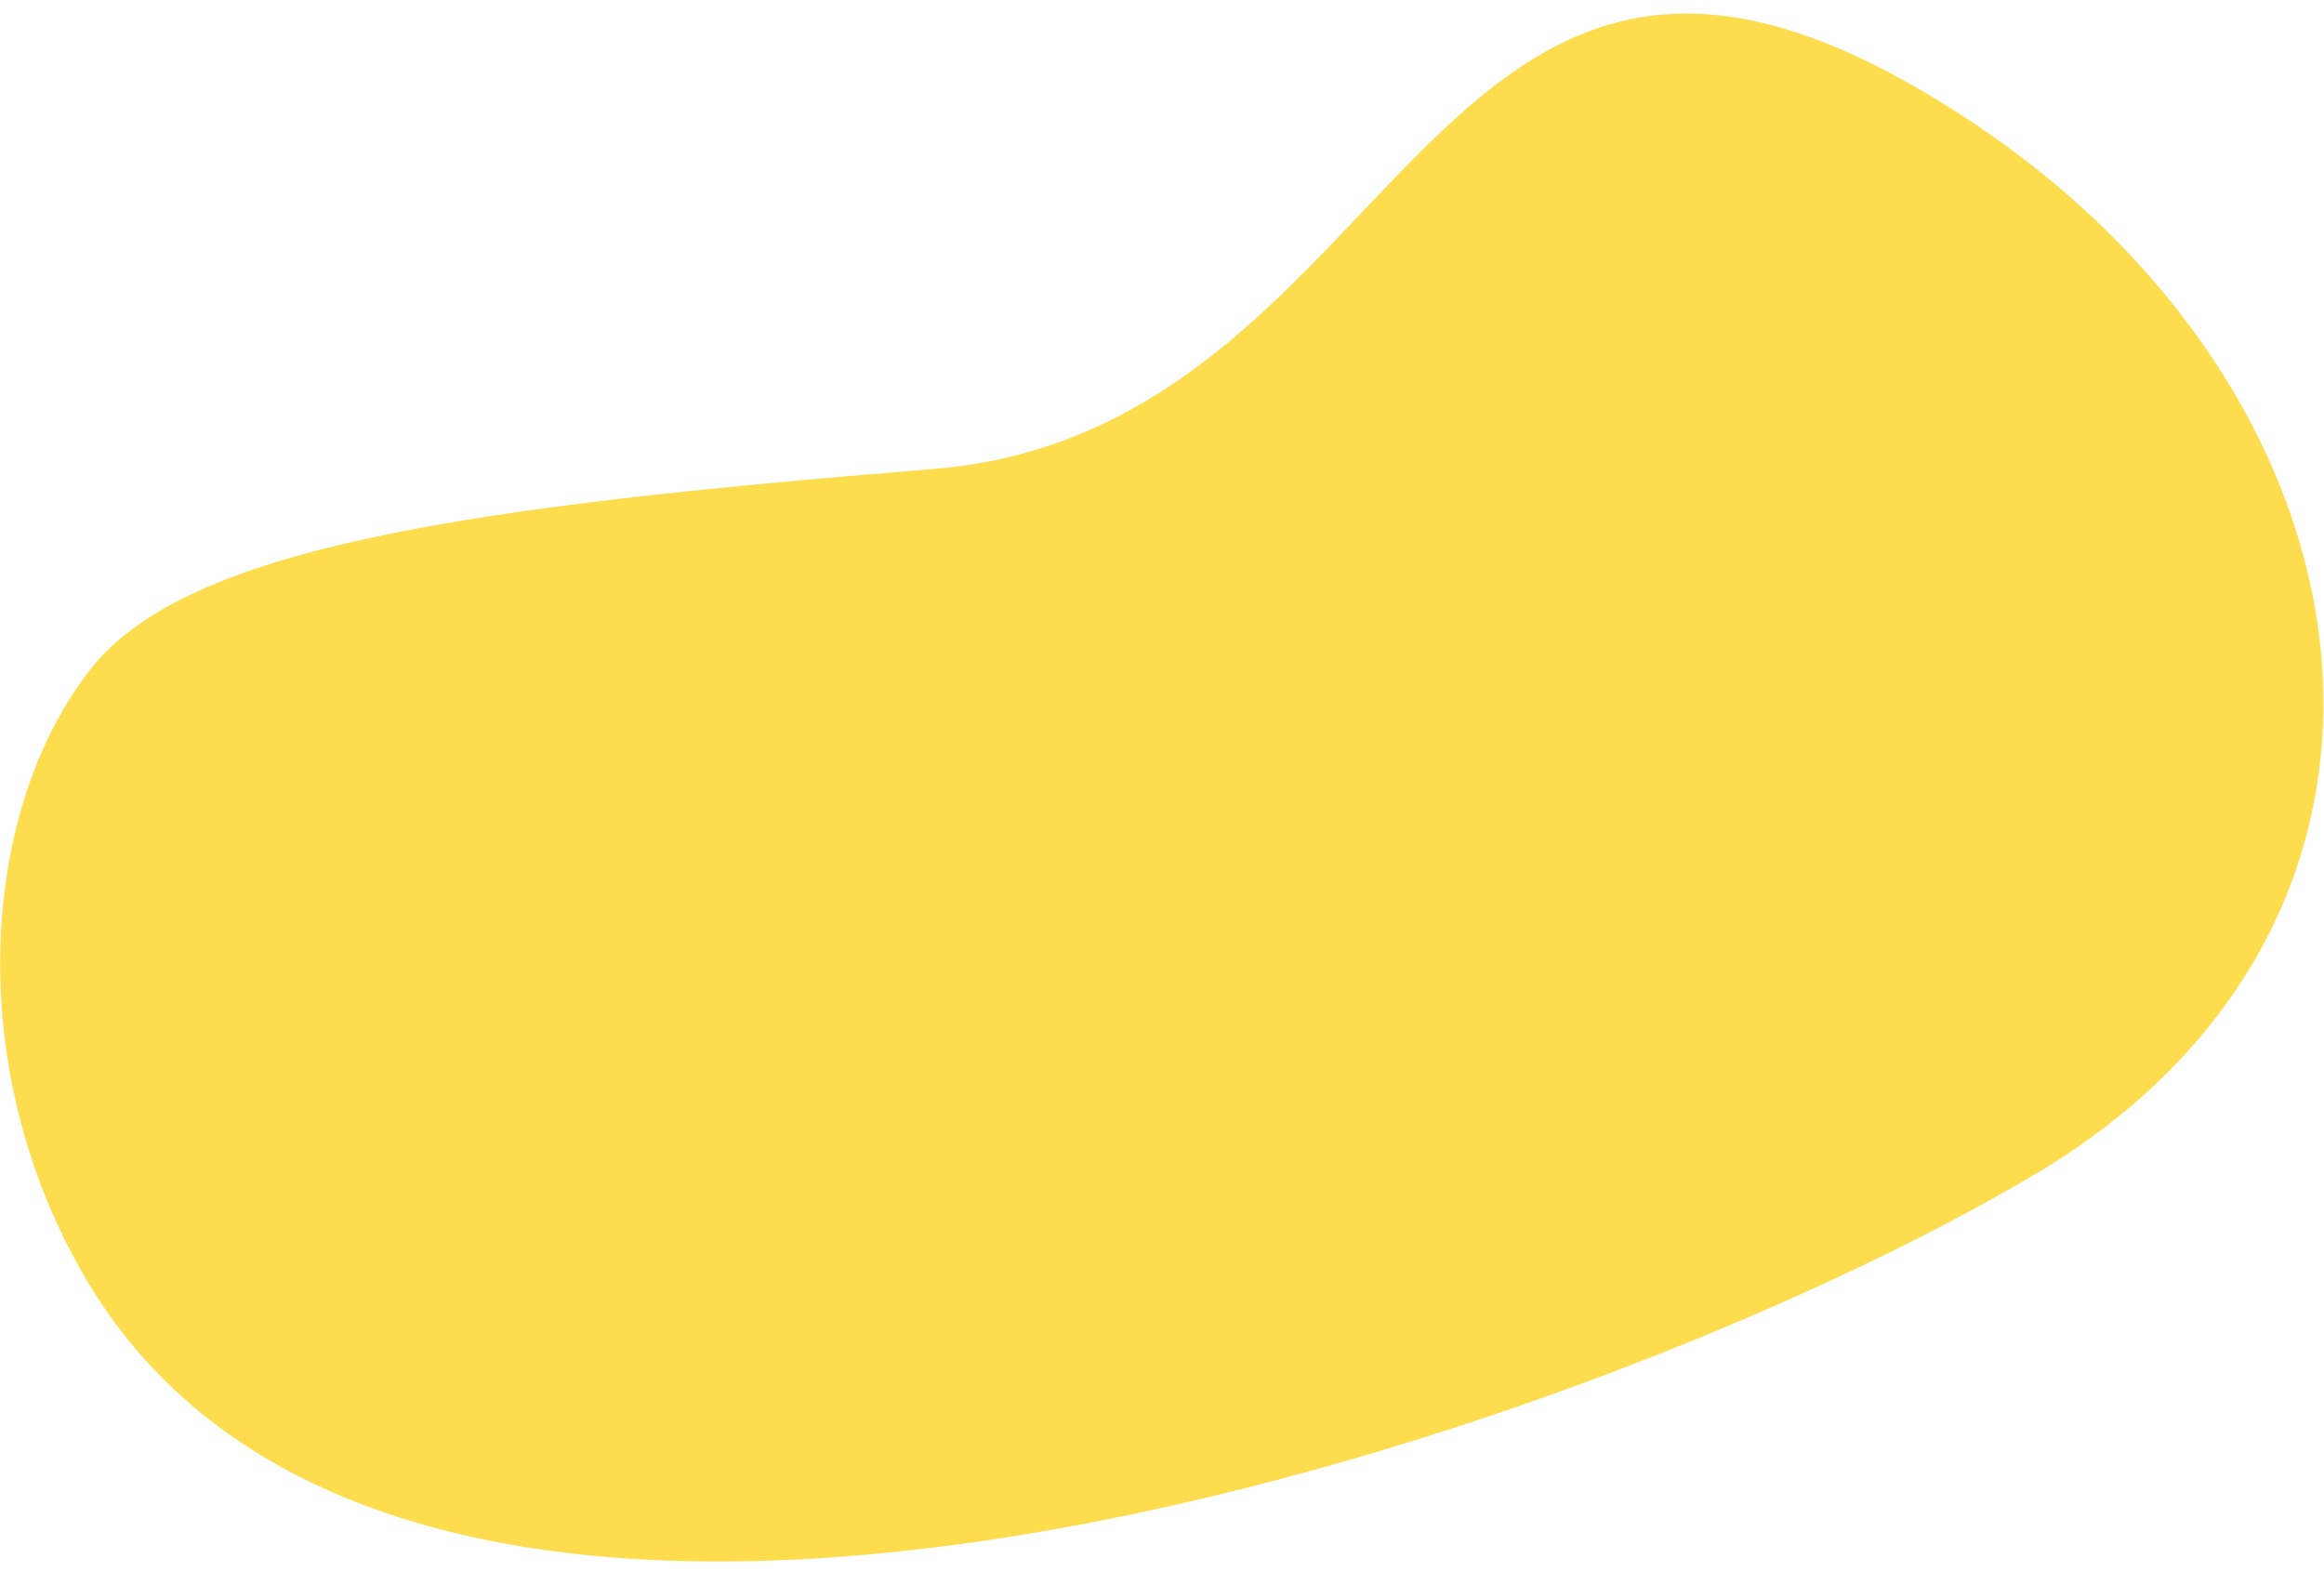 <?xml version="1.0" encoding="UTF-8"?> <svg xmlns="http://www.w3.org/2000/svg" width="145" height="98" viewBox="0 0 145 98" fill="none"><path d="M5.669 80.303C-2.276 67.322 -1.448 50.857 5.624 41.78C11.609 34.098 29.263 31.6 58.208 29.267C87.152 26.933 88.78 -11.715 118.829 5.048C148.878 21.811 154.877 56.692 127.005 73.245C99.134 89.798 26.59 114.404 5.669 80.303Z" fill="#FDDC4E"></path></svg> 